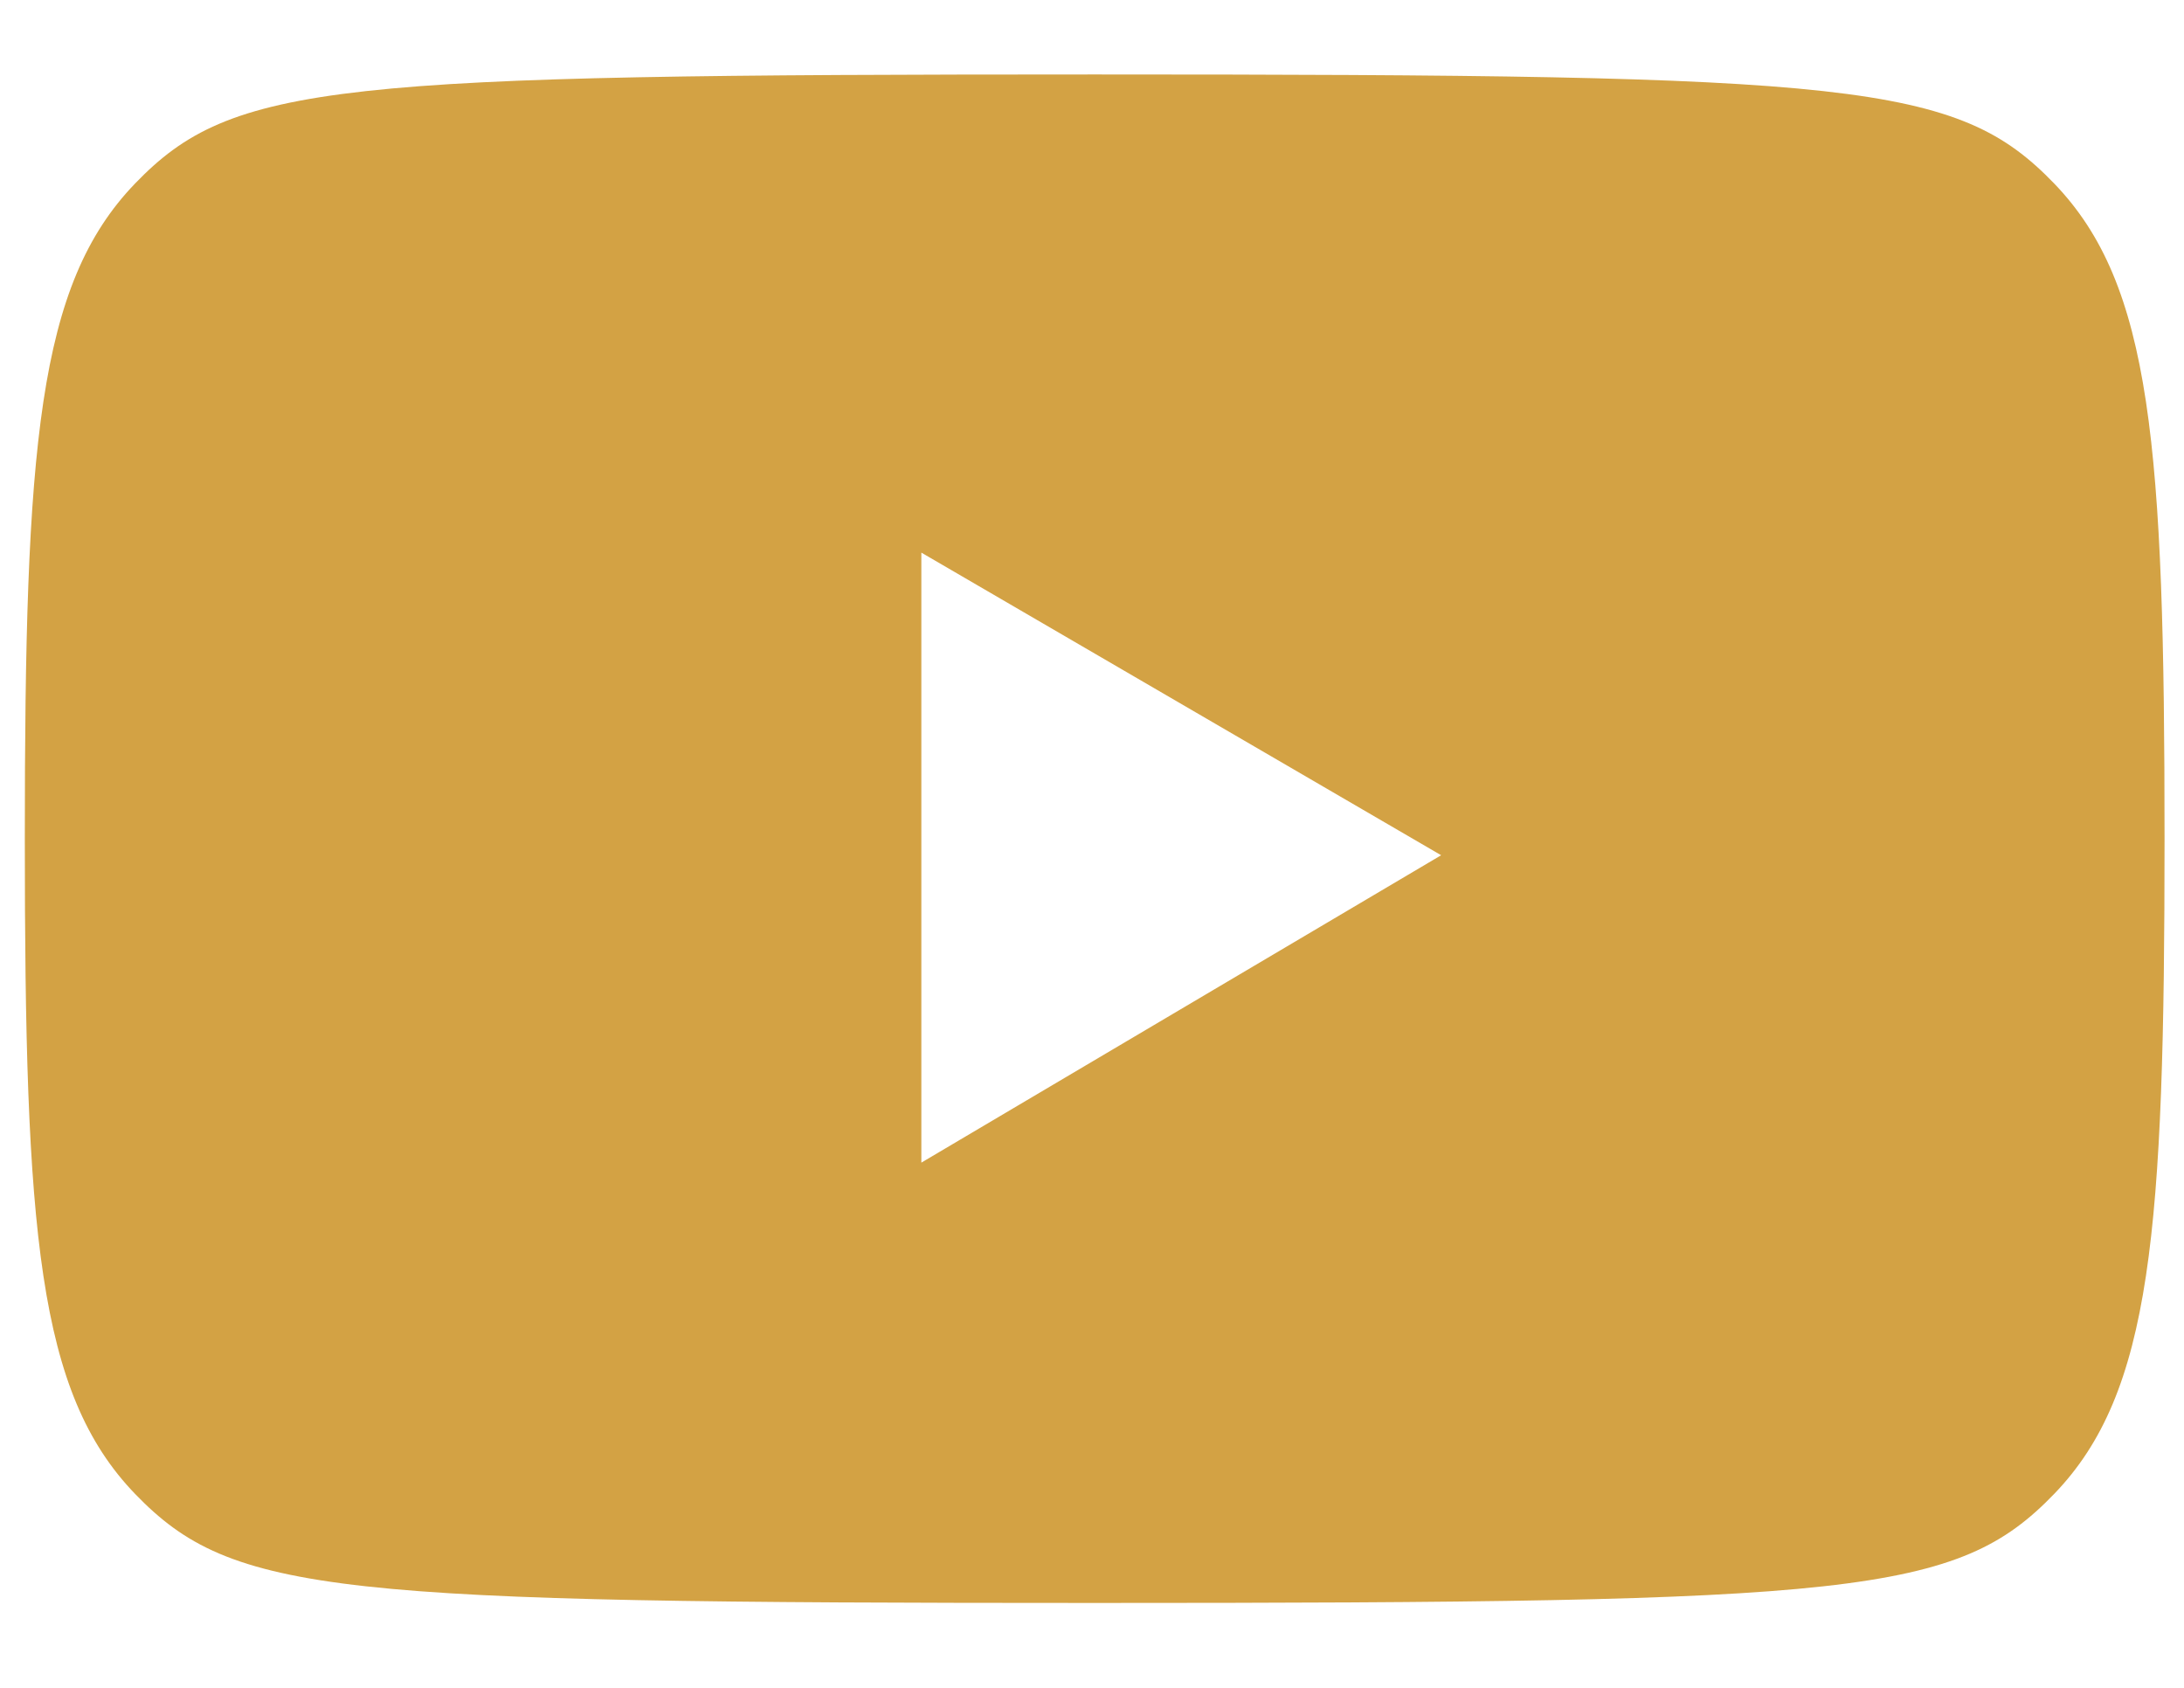 <svg width="22" height="17" viewBox="0 0 22 17" fill="none" xmlns="http://www.w3.org/2000/svg">
<path d="M20.693 1.849C21.675 2.868 21.804 4.487 21.804 8.448C21.804 12.409 21.675 14.027 20.693 15.046C19.711 16.065 18.688 16.145 11.027 16.145C3.365 16.145 2.343 16.065 1.36 15.046C0.379 14.027 0.25 12.409 0.25 8.448C0.25 4.487 0.379 2.868 1.36 1.849C2.342 0.83 3.365 0.75 11.027 0.75C18.688 0.75 19.711 0.83 20.693 1.849ZM9.281 11.71L14.517 8.614L9.281 5.566V11.71Z" fill="#D3A244"/>
</svg>
